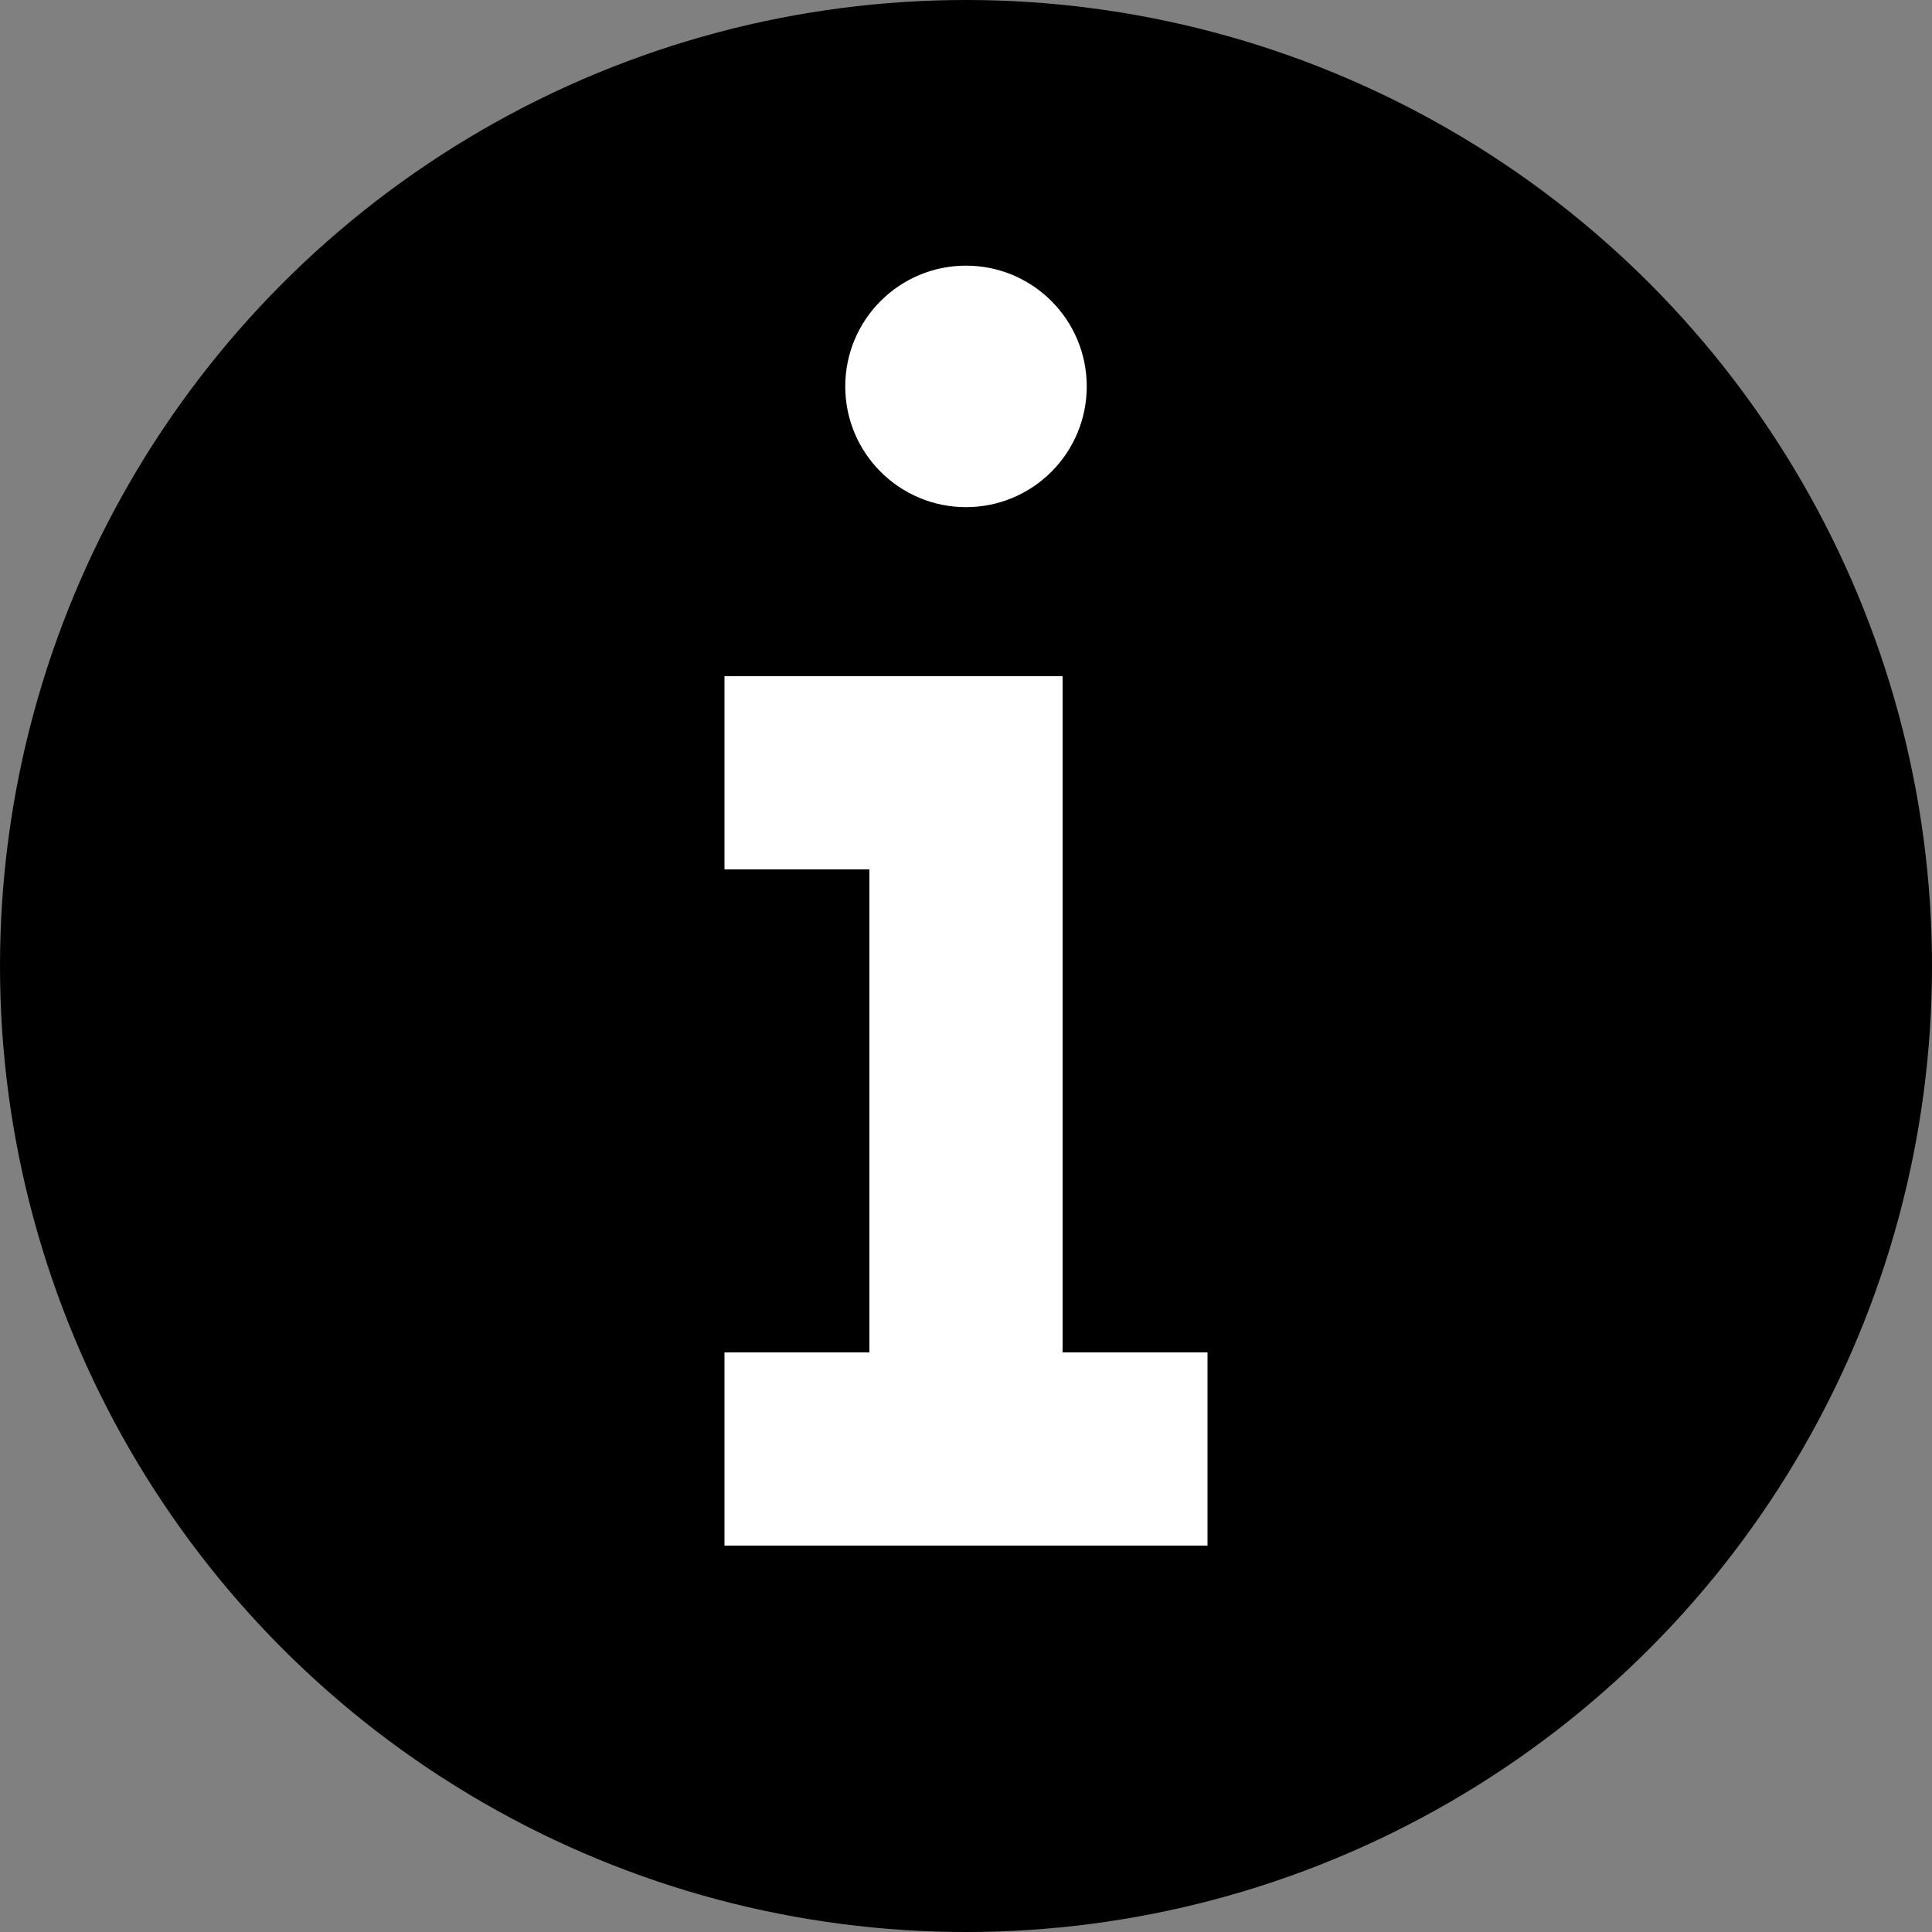 <svg xmlns="http://www.w3.org/2000/svg"
     width="50px" height="50px"
     viewBox="0 0 40 40">
  <rect x="0" y="0" width="40" height="40" fill="#808080" stroke="none"/>
  <circle
      cx="20" cy="20" r="20"
      stroke="none"
      fill="rgb(0,0,0)"
      />
  <circle
      cx="20" cy="8" r="2.5"
      stroke="none" fill="white"
      />
  <g fill="none" stroke="white" stroke-width="4">
    <path
        d="M 15 16 L 20 16 L 20 30 M 15 30 L 25 30"
        />
  </g>
</svg>
